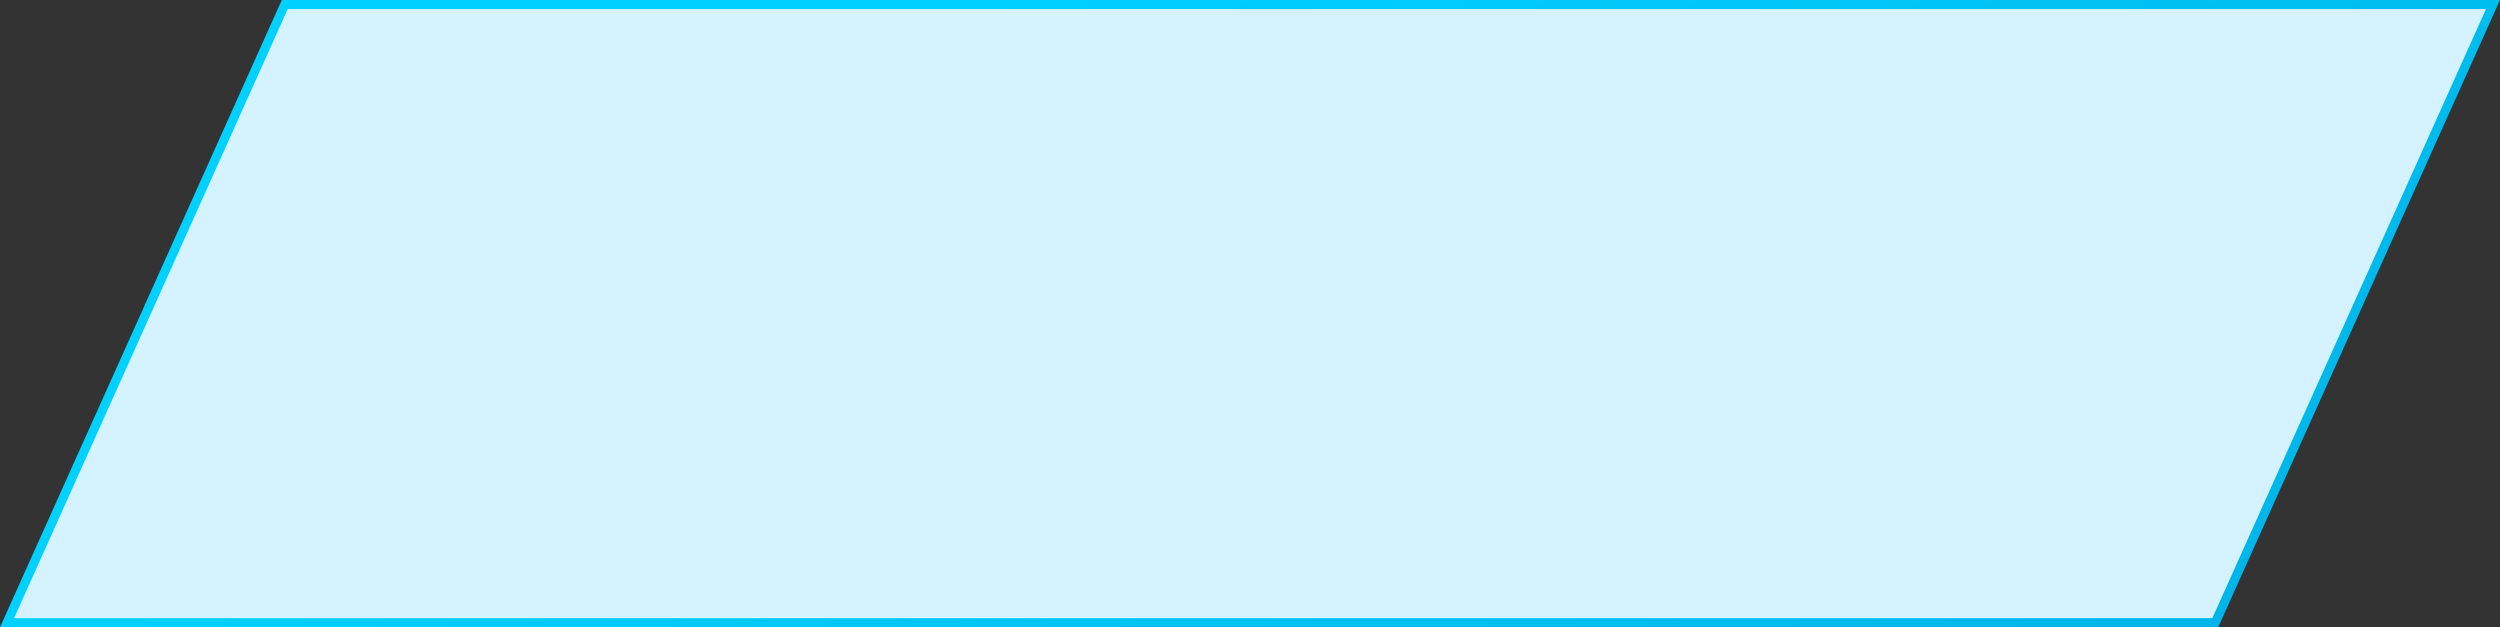 <?xml version="1.0" encoding="UTF-8"?> <svg xmlns="http://www.w3.org/2000/svg" width="275" height="69" viewBox="0 0 275 69" fill="none"><rect x="0" y="0" width="275" height="69" fill="#333333" stroke="none"/> <path d="M0.773 68.5L31.323 0.5H274.227L243.676 68.5H0.773Z" fill="#D4F2FF" stroke="url(#paint0_linear_1070_1863)"></path> <defs> <linearGradient id="paint0_linear_1070_1863" x1="96.567" y1="8.449" x2="202.504" y2="156.495" gradientUnits="userSpaceOnUse"> <stop stop-color="#00D1FF"></stop> <stop offset="1" stop-color="#00ABE1"></stop> </linearGradient> </defs> </svg> 